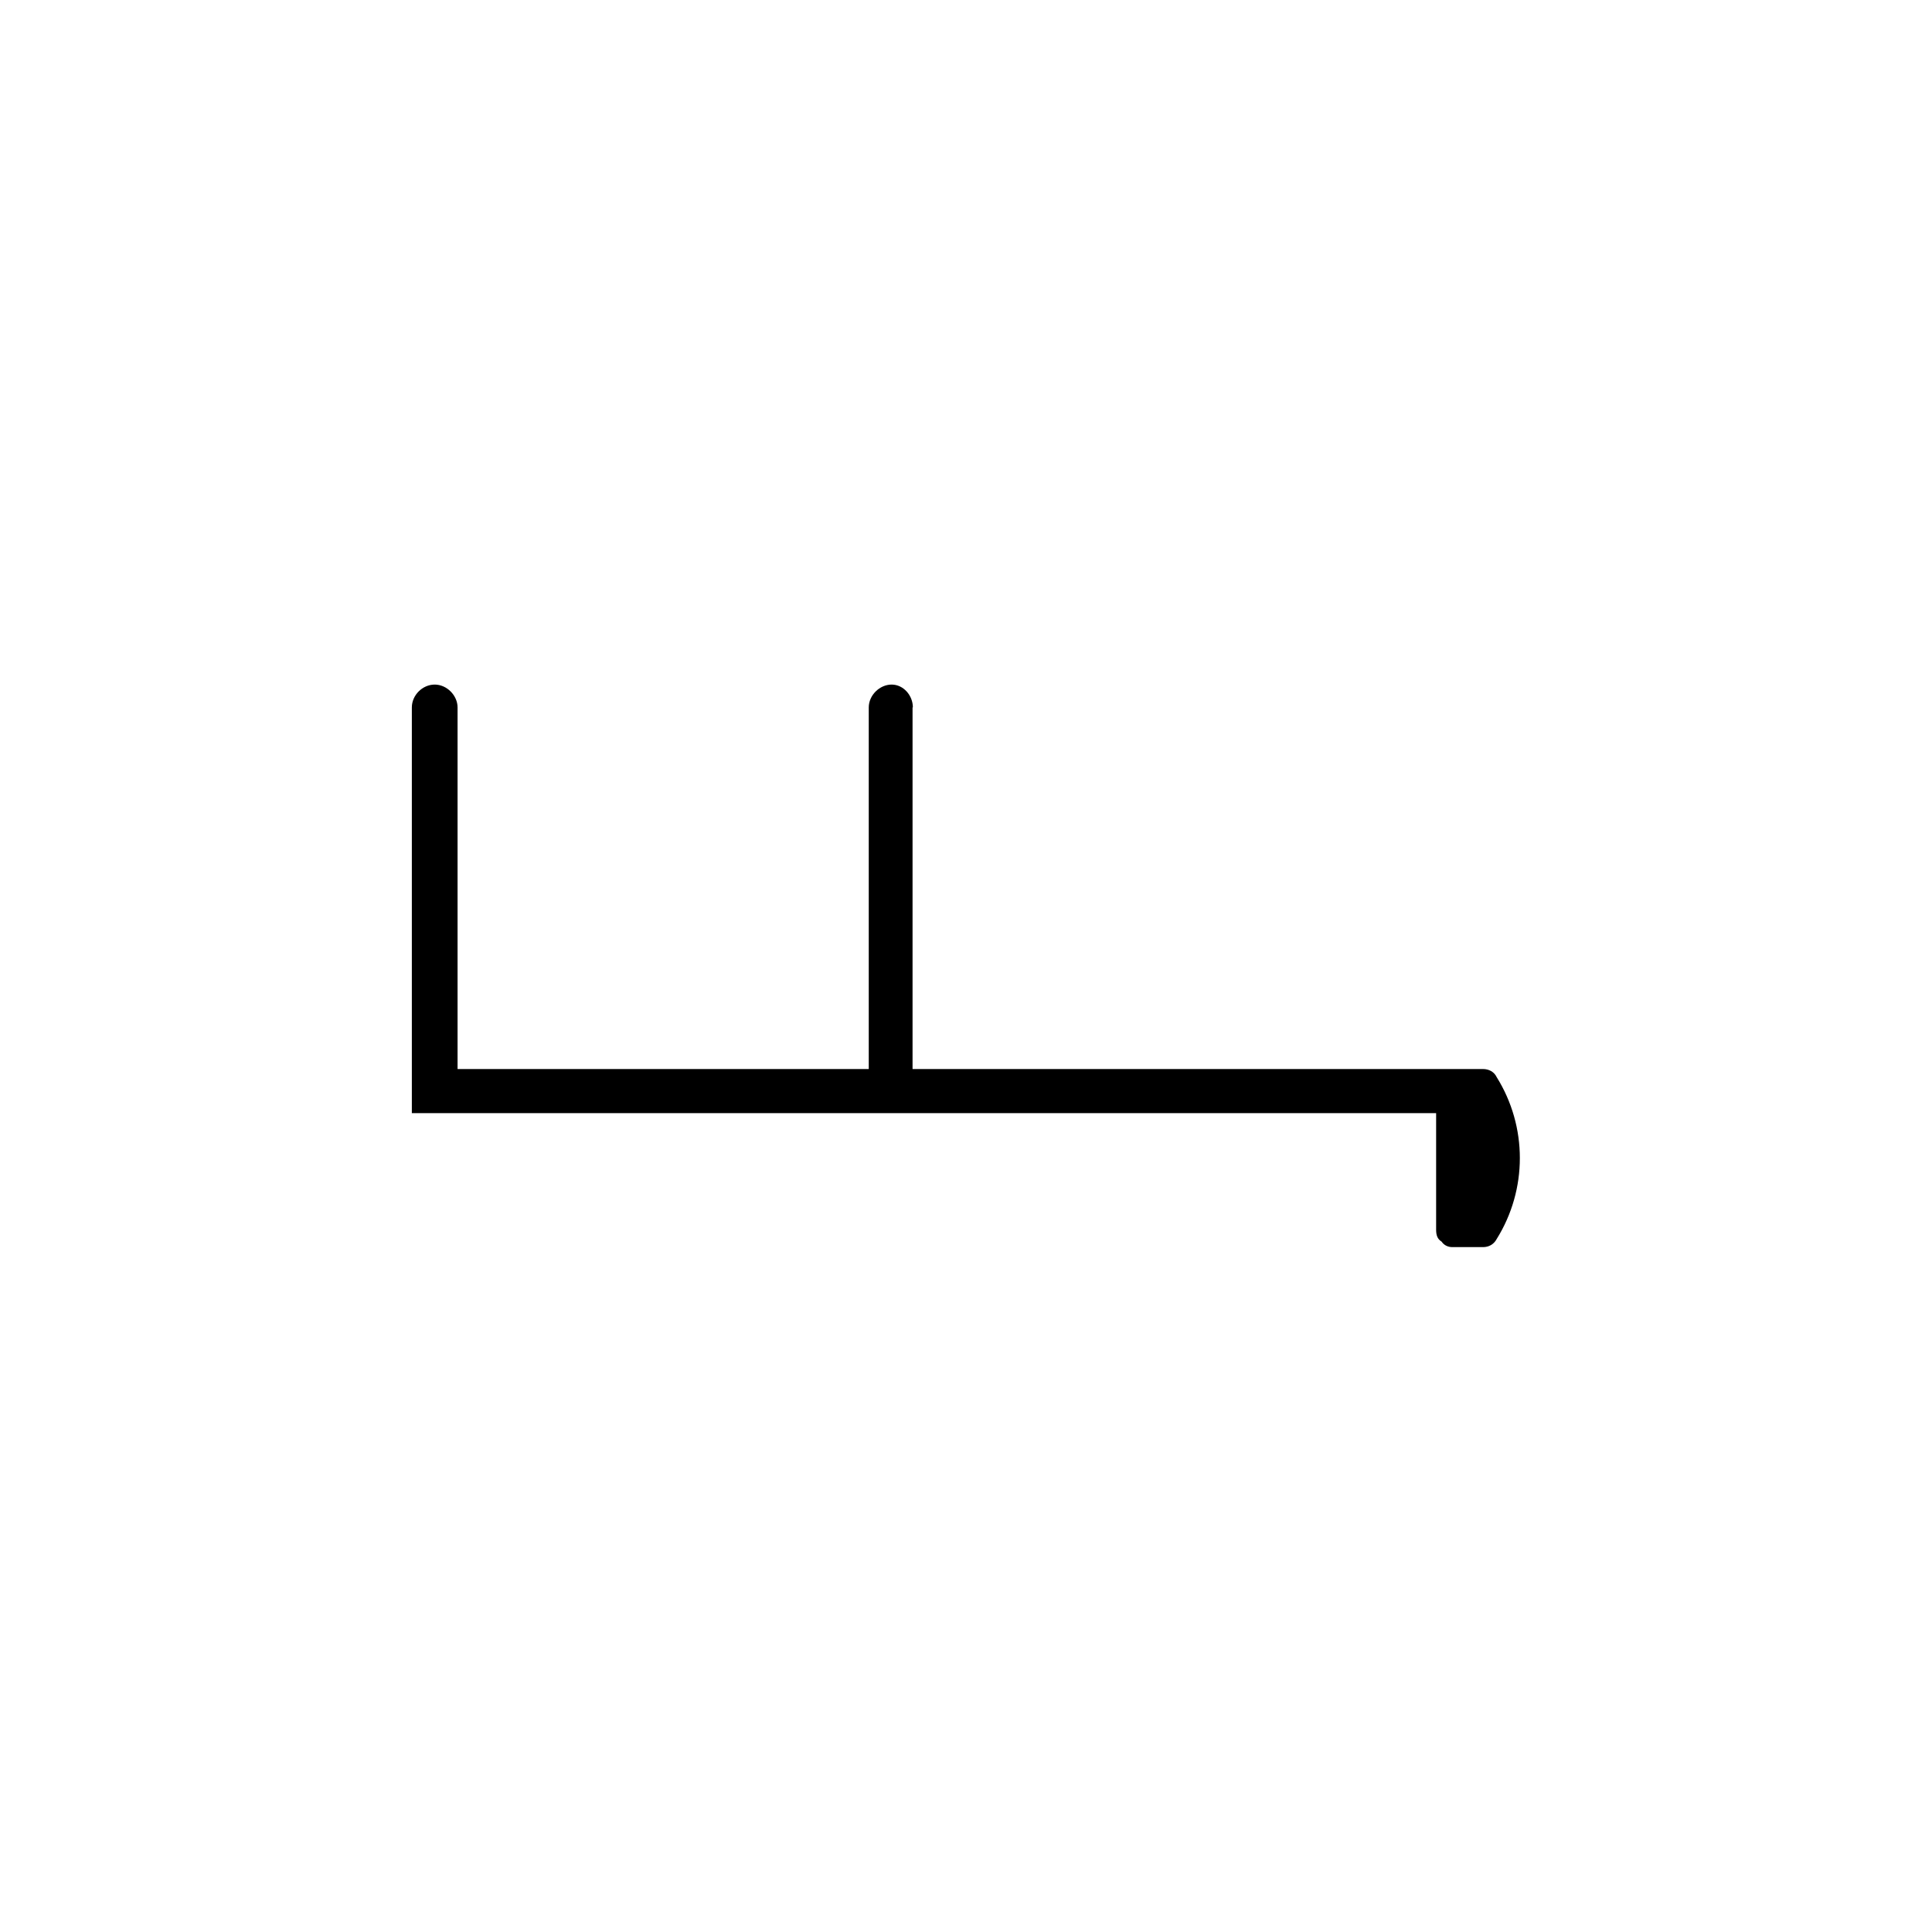 <?xml version="1.0" encoding="UTF-8"?> <svg xmlns="http://www.w3.org/2000/svg" version="1.1" viewBox="0 0 600 600"><defs><style> .cls-1 { fill-rule: evenodd; } .cls-2 { fill: #fff; } </style></defs><!-- Generator: Adobe Illustrator 28.7.1, SVG Export Plug-In . SVG Version: 1.2.0 Build 142) --><g><g id="Capa_1"><rect class="cls-2" width="600" height="600"></rect><path class="cls-1" d="M283.5,219.7c0-3.7-2.9-7.1-6.6-7.1s-7.1,3.3-7.1,7.1v112.3h-127.7v-112.3c0-3.7-3.3-7.1-7.1-7.1s-7.1,3.3-7.1,7.1v126h318.1v36.2c0,1.7.4,2.9,1.7,3.7.8,1.2,2.1,1.7,3.3,1.7h9.6c1.7,0,3.3-.8,4.2-2.5,9.6-15.4,9.6-34.9,0-50.3-.8-1.7-2.5-2.5-4.2-2.5h-177.2v-112.3Z"></path></g></g></svg> 